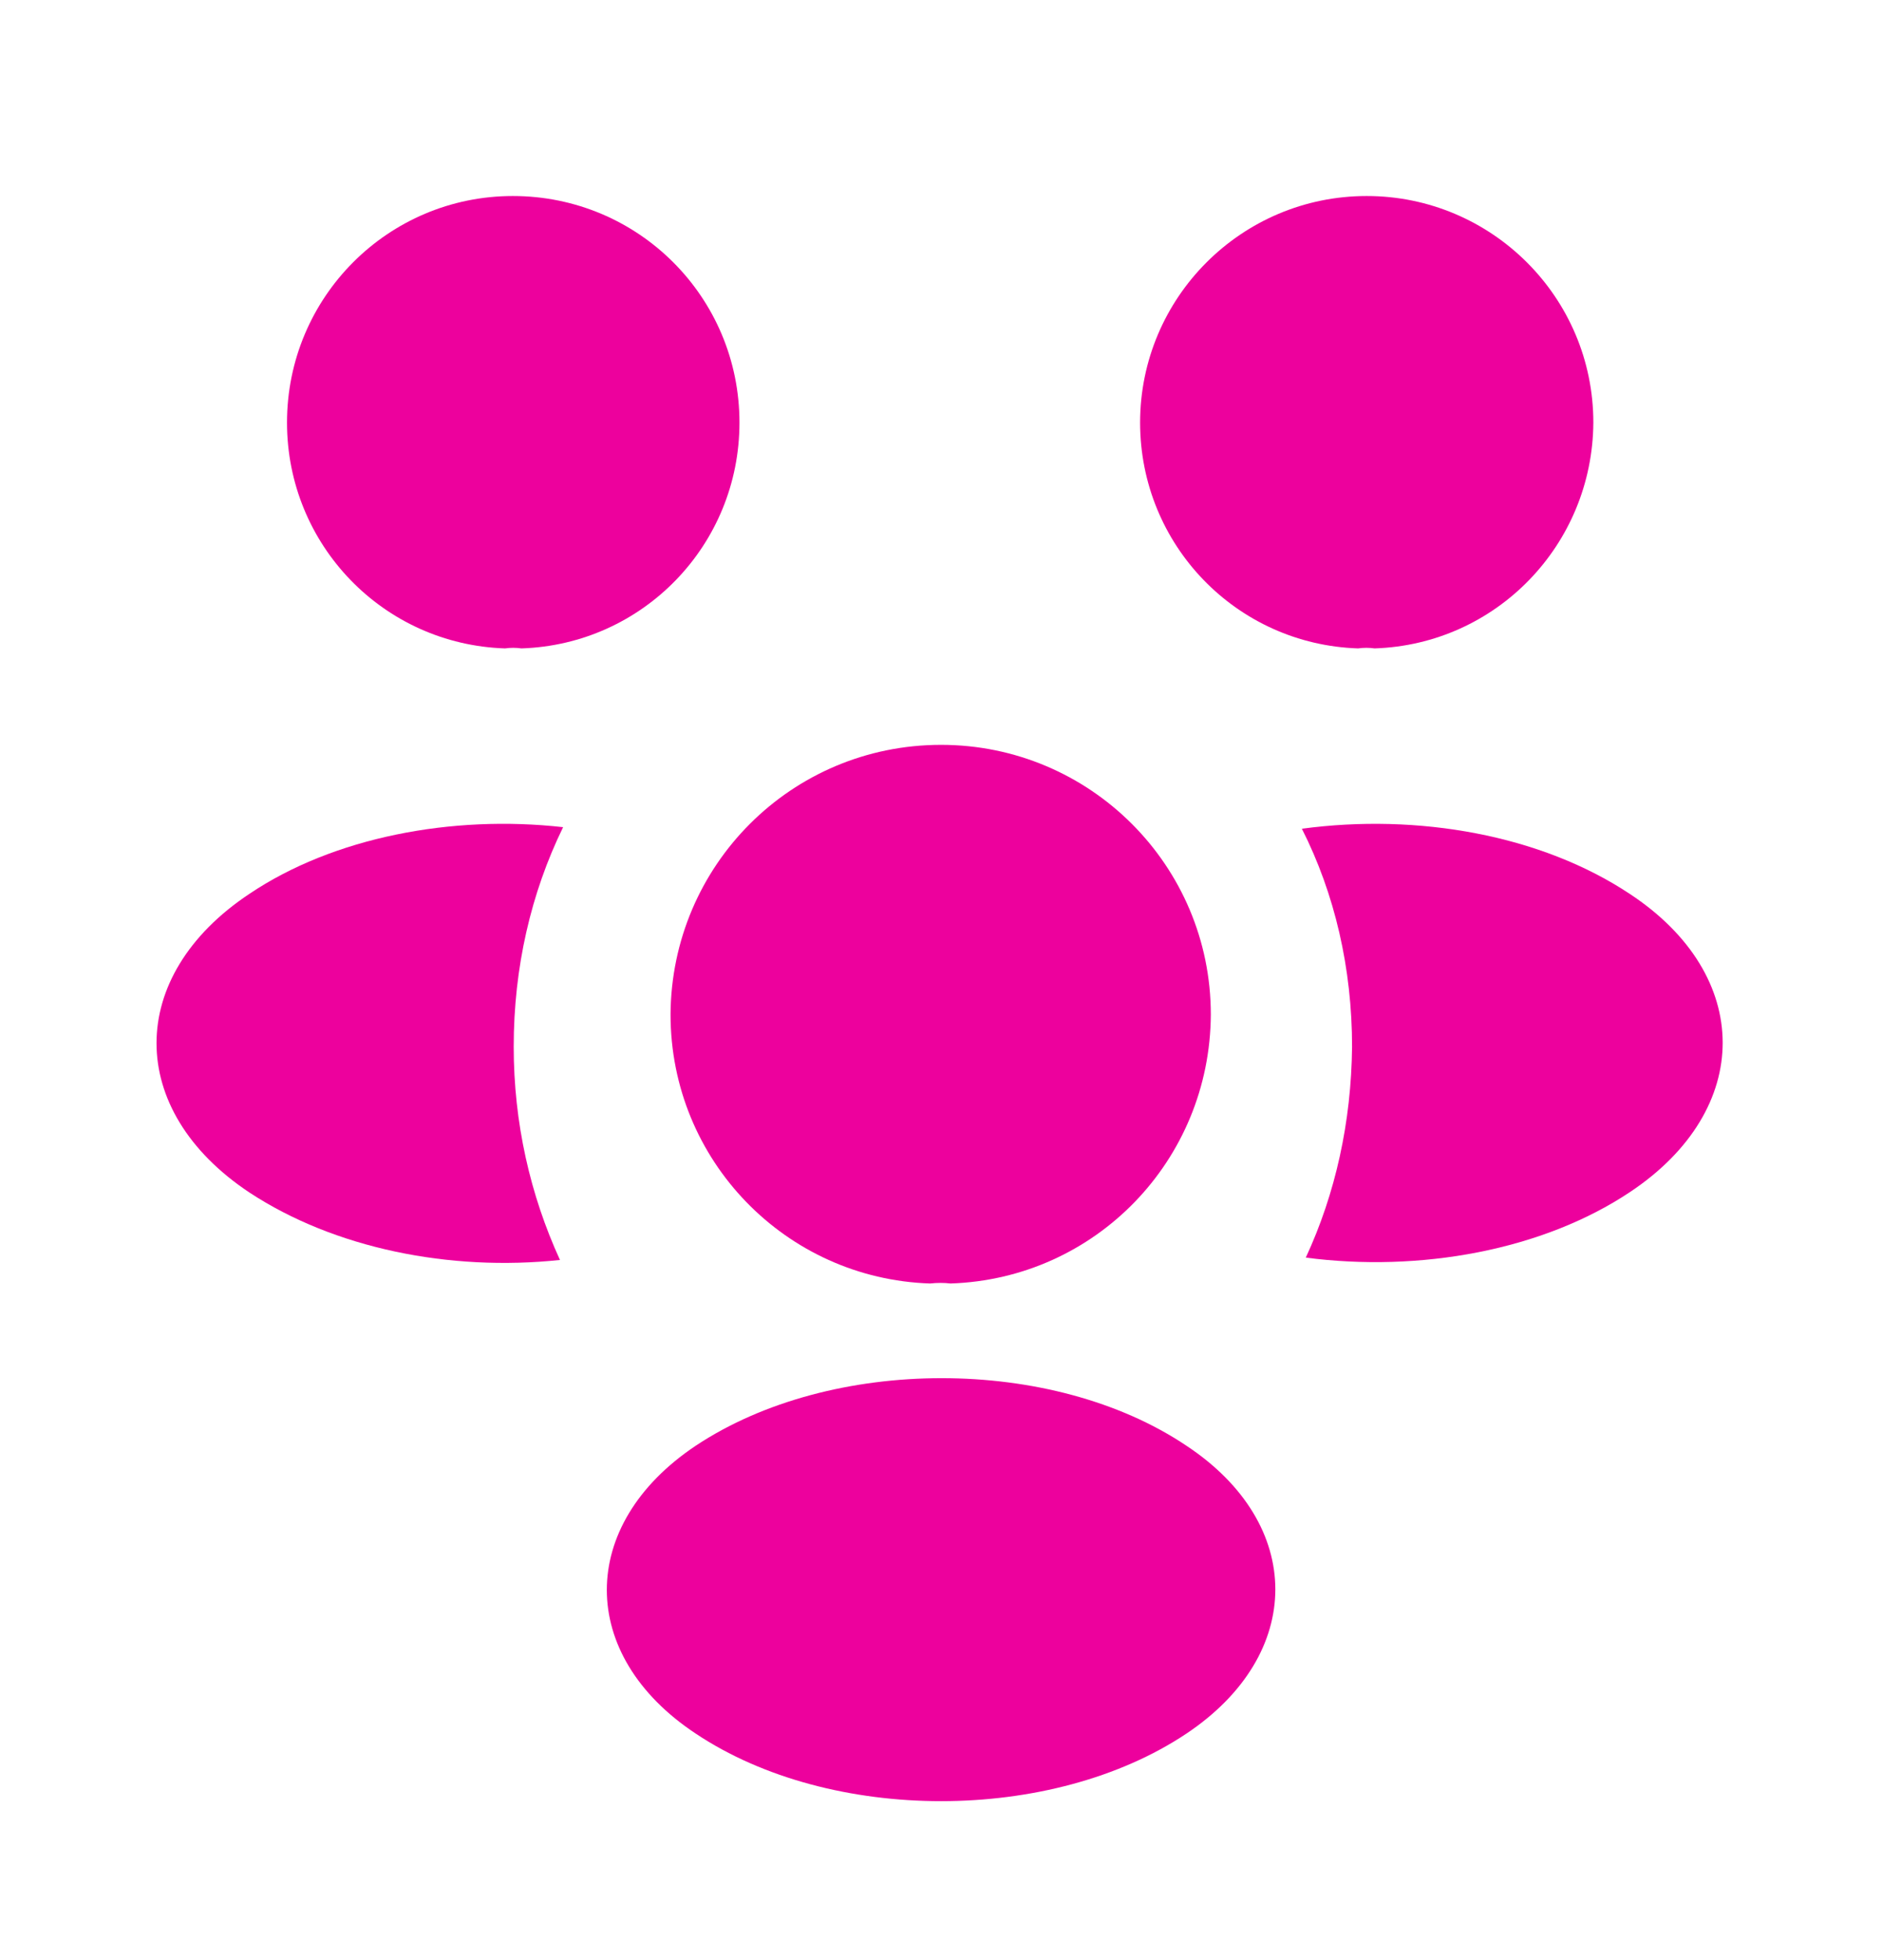 <?xml version="1.0" encoding="UTF-8"?> <svg xmlns="http://www.w3.org/2000/svg" width="24" height="25" viewBox="0 0 24 25" fill="none"><path d="M17.529 8.27C17.459 8.26 17.389 8.26 17.319 8.27C15.769 8.22 14.539 6.95 14.539 5.39C14.539 3.8 15.829 2.5 17.429 2.5C19.019 2.5 20.319 3.79 20.319 5.39C20.309 6.95 19.079 8.22 17.529 8.27Z" fill="#ED019D"></path><path d="M20.792 15.2C19.672 15.95 18.102 16.23 16.652 16.04C17.032 15.22 17.232 14.31 17.242 13.35C17.242 12.35 17.022 11.4 16.602 10.57C18.082 10.37 19.652 10.65 20.782 11.4C22.362 12.44 22.362 14.15 20.792 15.2Z" fill="#ED019D"></path><path d="M6.44 8.27C6.51 8.26 6.58 8.26 6.65 8.27C8.2 8.22 9.43 6.95 9.43 5.39C9.43 3.79 8.14 2.5 6.54 2.5C4.95 2.5 3.66 3.79 3.66 5.39C3.66 6.95 4.89 8.22 6.44 8.27Z" fill="#ED019D"></path><path d="M6.551 13.35C6.551 14.32 6.761 15.24 7.141 16.07C5.731 16.22 4.261 15.92 3.181 15.21C1.601 14.16 1.601 12.45 3.181 11.4C4.251 10.68 5.761 10.39 7.181 10.55C6.771 11.39 6.551 12.34 6.551 13.35Z" fill="#ED019D"></path><path d="M12.121 16.37C12.041 16.36 11.951 16.36 11.861 16.37C10.021 16.31 8.551 14.8 8.551 12.94C8.561 11.04 10.091 9.5 12.001 9.5C13.901 9.5 15.441 11.04 15.441 12.94C15.431 14.8 13.971 16.31 12.121 16.37Z" fill="#ED019D"></path><path d="M8.871 18.44C7.361 19.45 7.361 21.11 8.871 22.11C10.591 23.26 13.411 23.26 15.131 22.11C16.641 21.1 16.641 19.44 15.131 18.44C13.421 17.29 10.601 17.29 8.871 18.44Z" fill="#ED019D"></path></svg> 